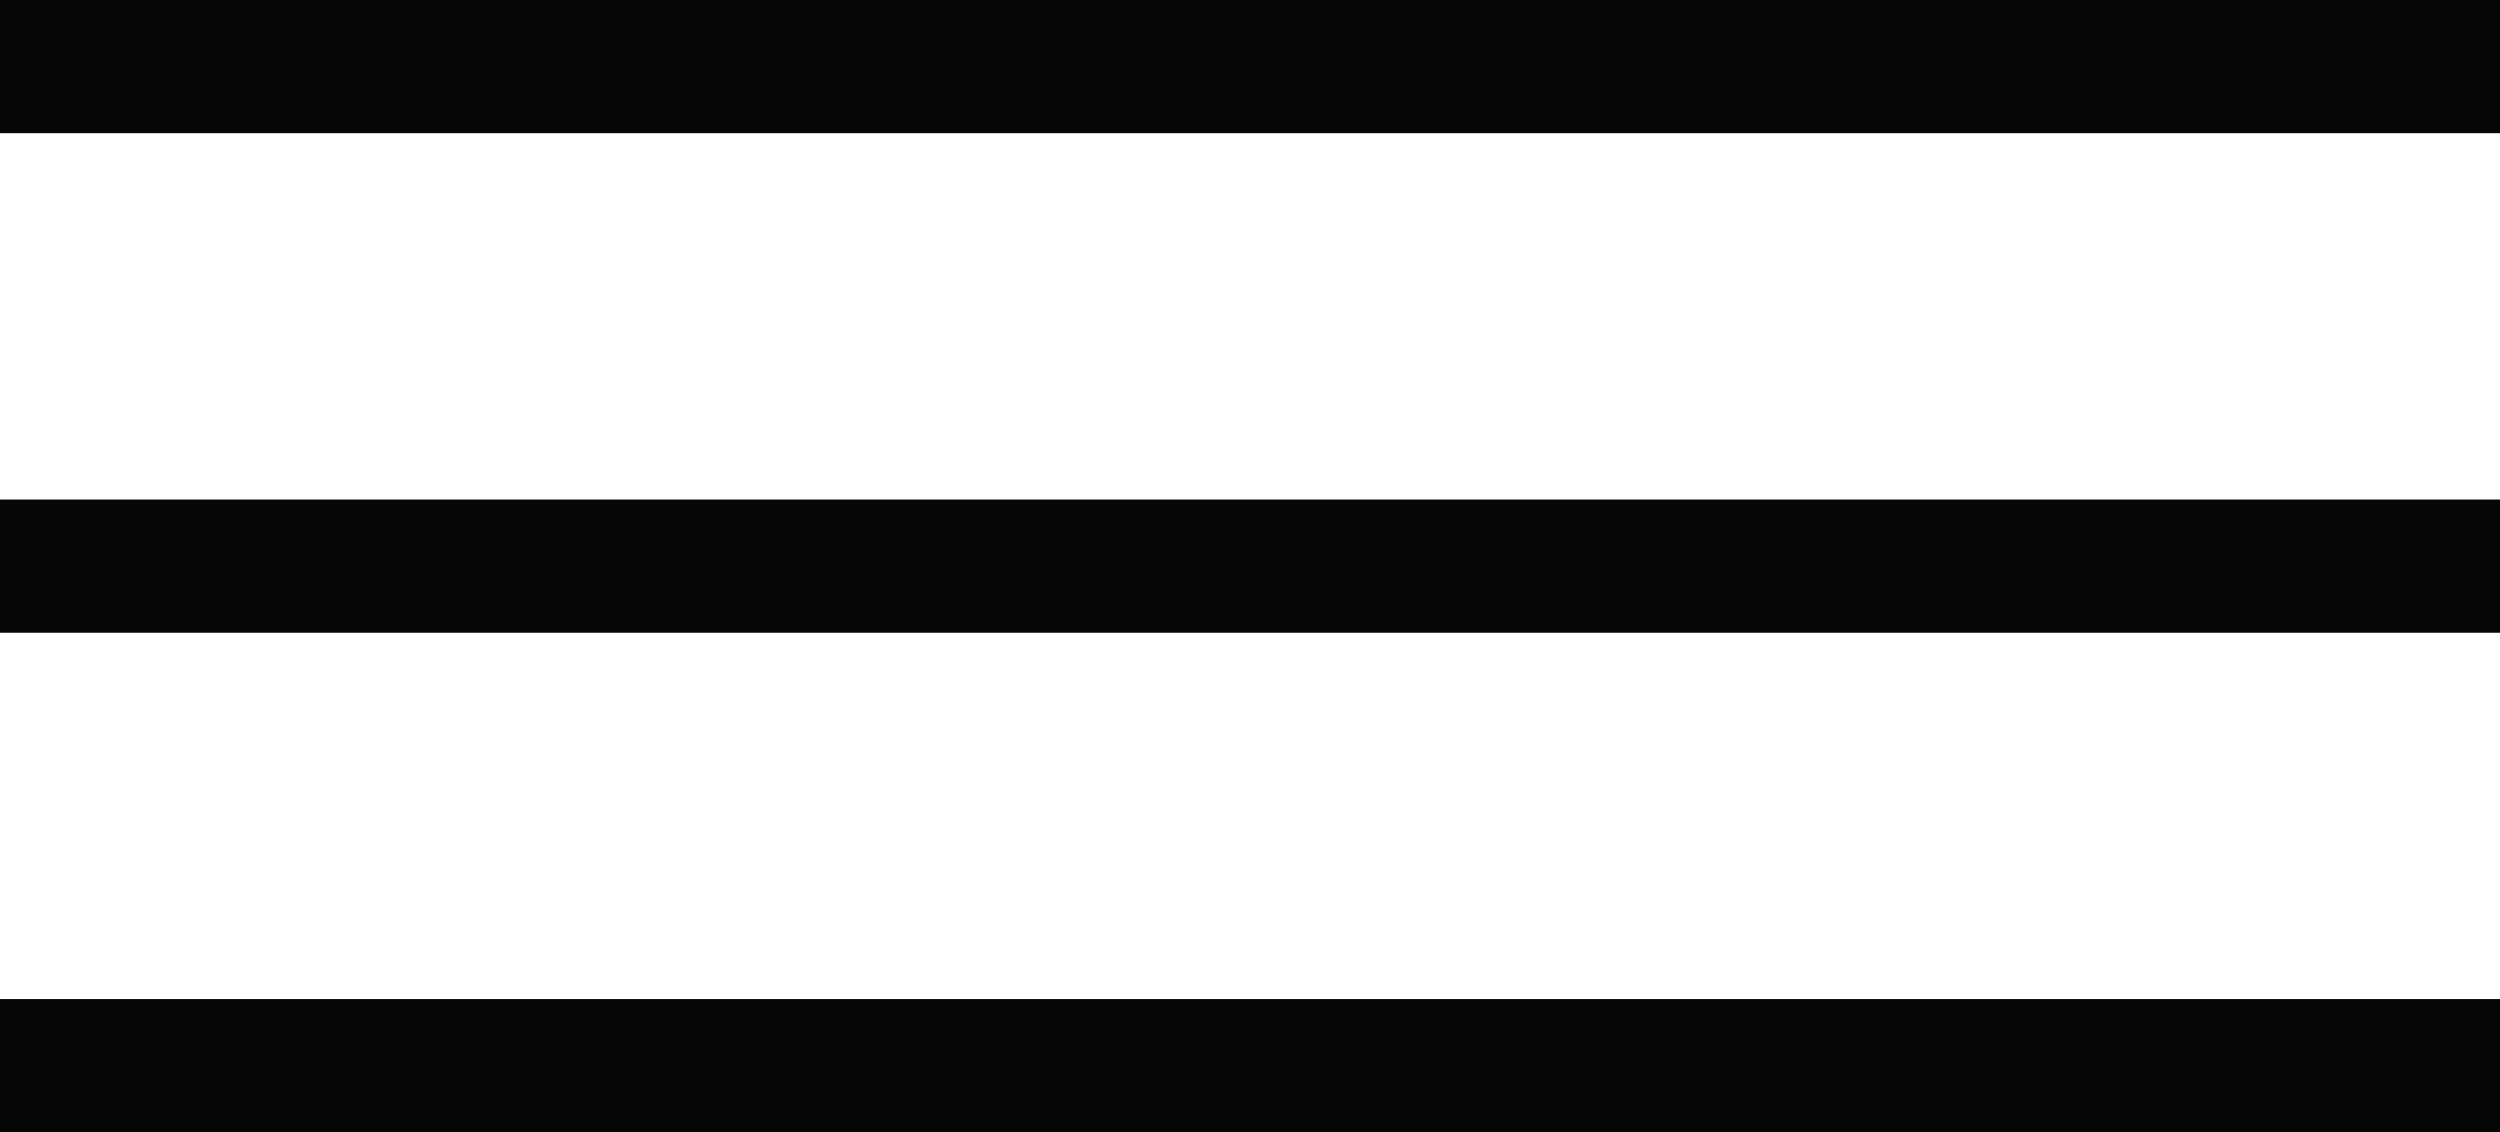 <svg xmlns="http://www.w3.org/2000/svg" width="37.535" height="17" viewBox="0 0 37.535 17">
  <g id="Group_453" data-name="Group 453" transform="translate(-1315.465 -48)">
    <g id="Icon_ionic-md-menu" data-name="Icon ionic-md-menu" transform="translate(1315.465 48)">
      <path id="Icon_ionic-md-menu-2" data-name="Icon ionic-md-menu" d="M4.5,26H42.035V24H4.5Zm0-7.5H42.035v-2H4.5ZM4.5,9v2H42.035V9Z" transform="translate(-4.5 -9)" fill="#070606"/>
    </g>
  </g>
</svg>
